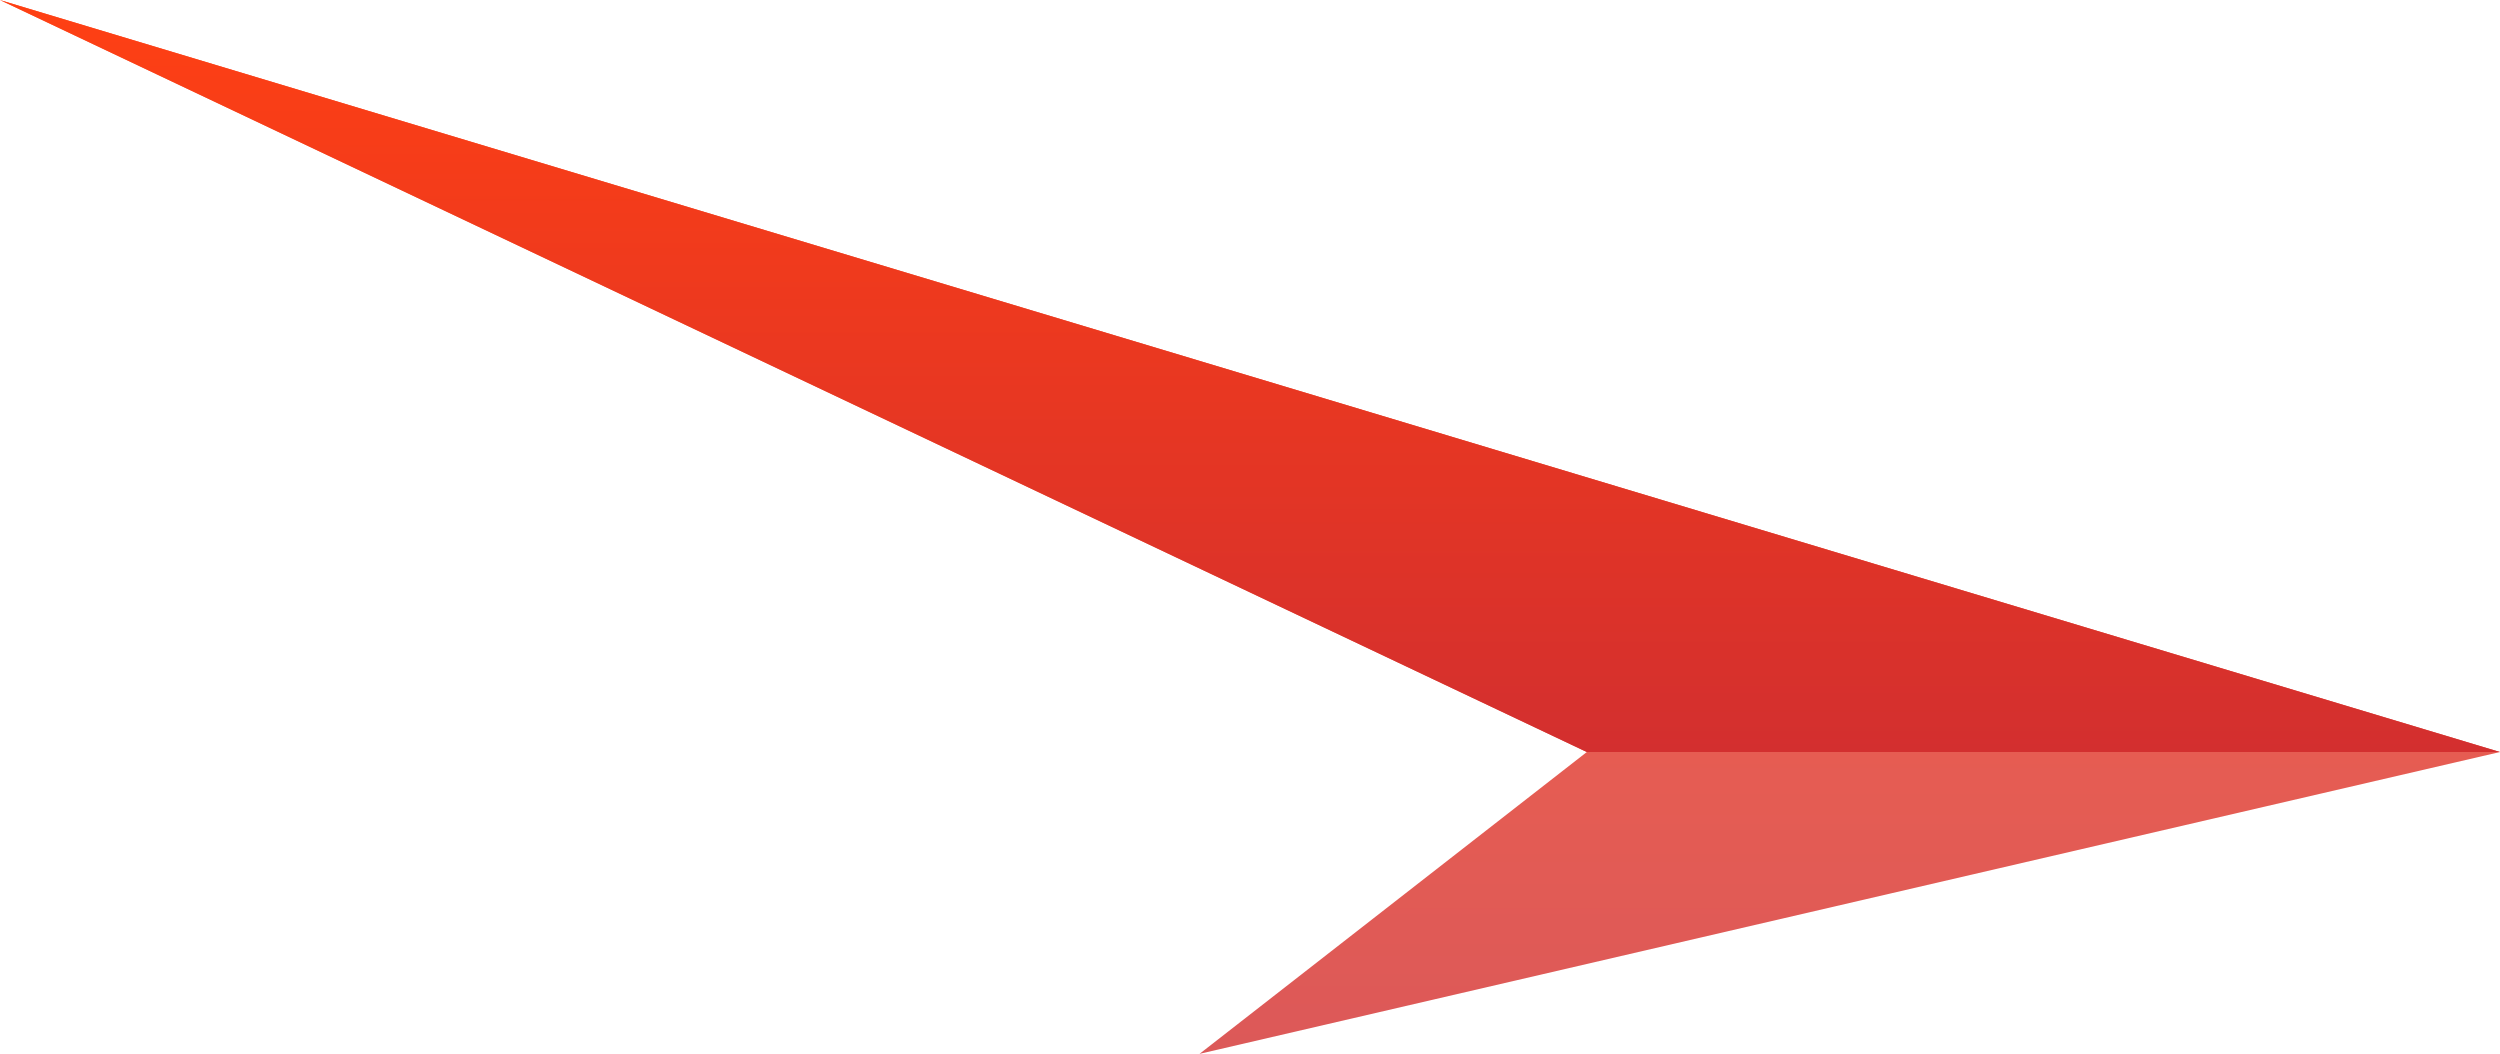 <svg xmlns="http://www.w3.org/2000/svg" xmlns:xlink="http://www.w3.org/1999/xlink" width="74" height="31.193" viewBox="0 0 74 31.193"><defs><linearGradient id="linear-gradient" x1="0.5" x2="0.5" y2="1" gradientUnits="objectBoundingBox"><stop offset="0" stop-color="#ff4013"></stop><stop offset="1" stop-color="#d32f2f"></stop></linearGradient></defs><g id="Group_17871" data-name="Group 17871" transform="translate(-0.001)"><path id="Path_5977" data-name="Path 5977" d="M231.029,214.458l-38.493,8.934L204,214.458,157.032,192.2Z" transform="translate(-157.029 -192.198)" opacity="0.8" fill="url(#linear-gradient)"></path><path id="Path_5977-2" data-name="Path 5977-2" d="M231.031,214.458H204L157.031,192.2Z" transform="translate(-157.03 -192.198)" fill="url(#linear-gradient)"></path></g></svg>